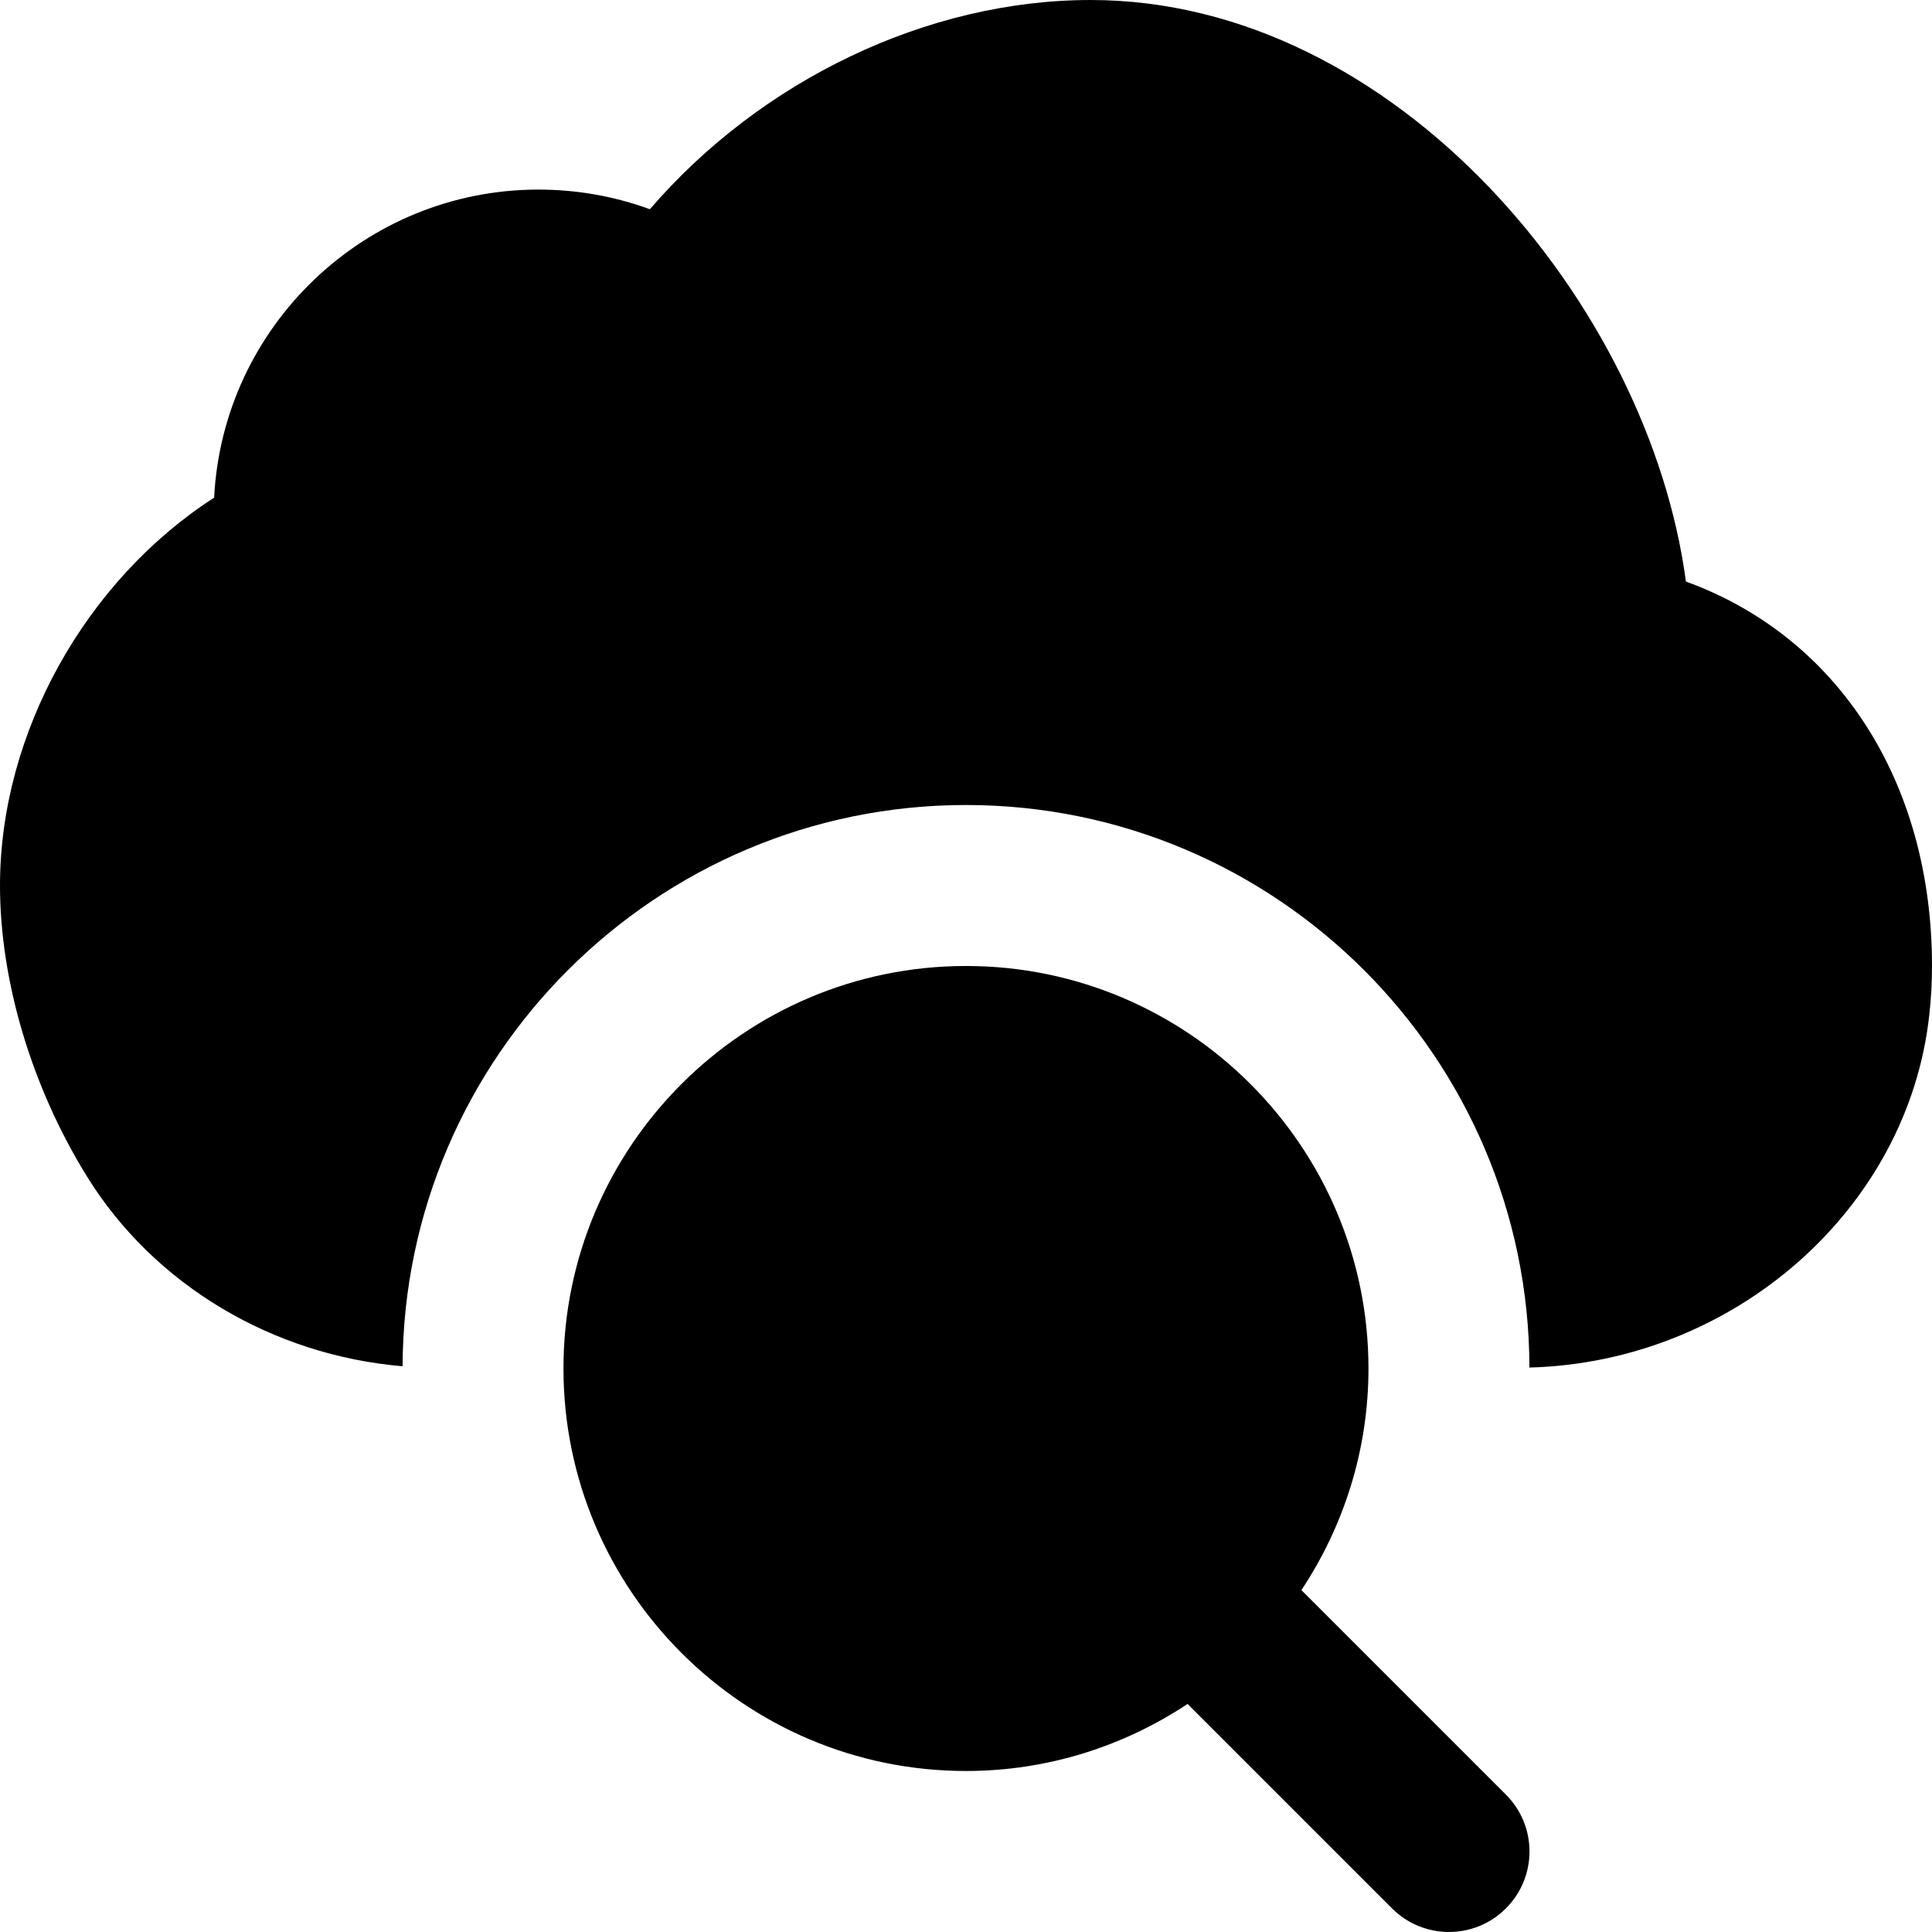 <?xml version="1.0" encoding="iso-8859-1"?>
<!-- Uploaded to: SVG Repo, www.svgrepo.com, Generator: SVG Repo Mixer Tools -->
<svg fill="#000000" height="800px" width="800px" version="1.1" id="Layer_1" xmlns="http://www.w3.org/2000/svg" xmlns:xlink="http://www.w3.org/1999/xlink" 
	 viewBox="0 0 512 512" xml:space="preserve">
<g>
	<g>
		<g>
			<path d="M344.887,421.395c11.179-16.875,17.771-37.035,17.771-58.731c0-58.816-47.851-106.667-106.667-106.667
				s-106.667,47.851-106.667,106.667s47.851,106.667,106.667,106.667c21.696,0,41.856-6.592,58.731-17.771l54.187,54.187
				c4.16,4.16,9.621,6.251,15.083,6.251c5.461,0,10.923-2.091,15.083-6.251c8.341-8.341,8.341-21.824,0-30.165L344.887,421.395z"/>
			<path d="M446.784,154.114C437.035,80.727,369.835,0.002,289.024,0.002c-43.328,0-87.381,21.291-116.8,55.445
				c-9.408-3.435-19.371-5.205-29.525-5.205c-45.973,0-83.648,36.224-85.952,81.643C22.784,153.773,0,194.199,0,234.669
				c0,25.344,8.405,53.461,23.061,77.12c17.813,28.8,49.28,47.381,83.627,50.283c0.32-82.048,67.179-148.736,149.312-148.736
				c82.24,0,149.163,66.859,149.312,149.077c54.101-1.429,100.416-41.899,105.984-93.589c0.469-4.203,0.704-8.491,0.704-12.821
				C512,207.021,486.912,168.685,446.784,154.114z"/>
		</g>
	</g>
</g>
</svg>